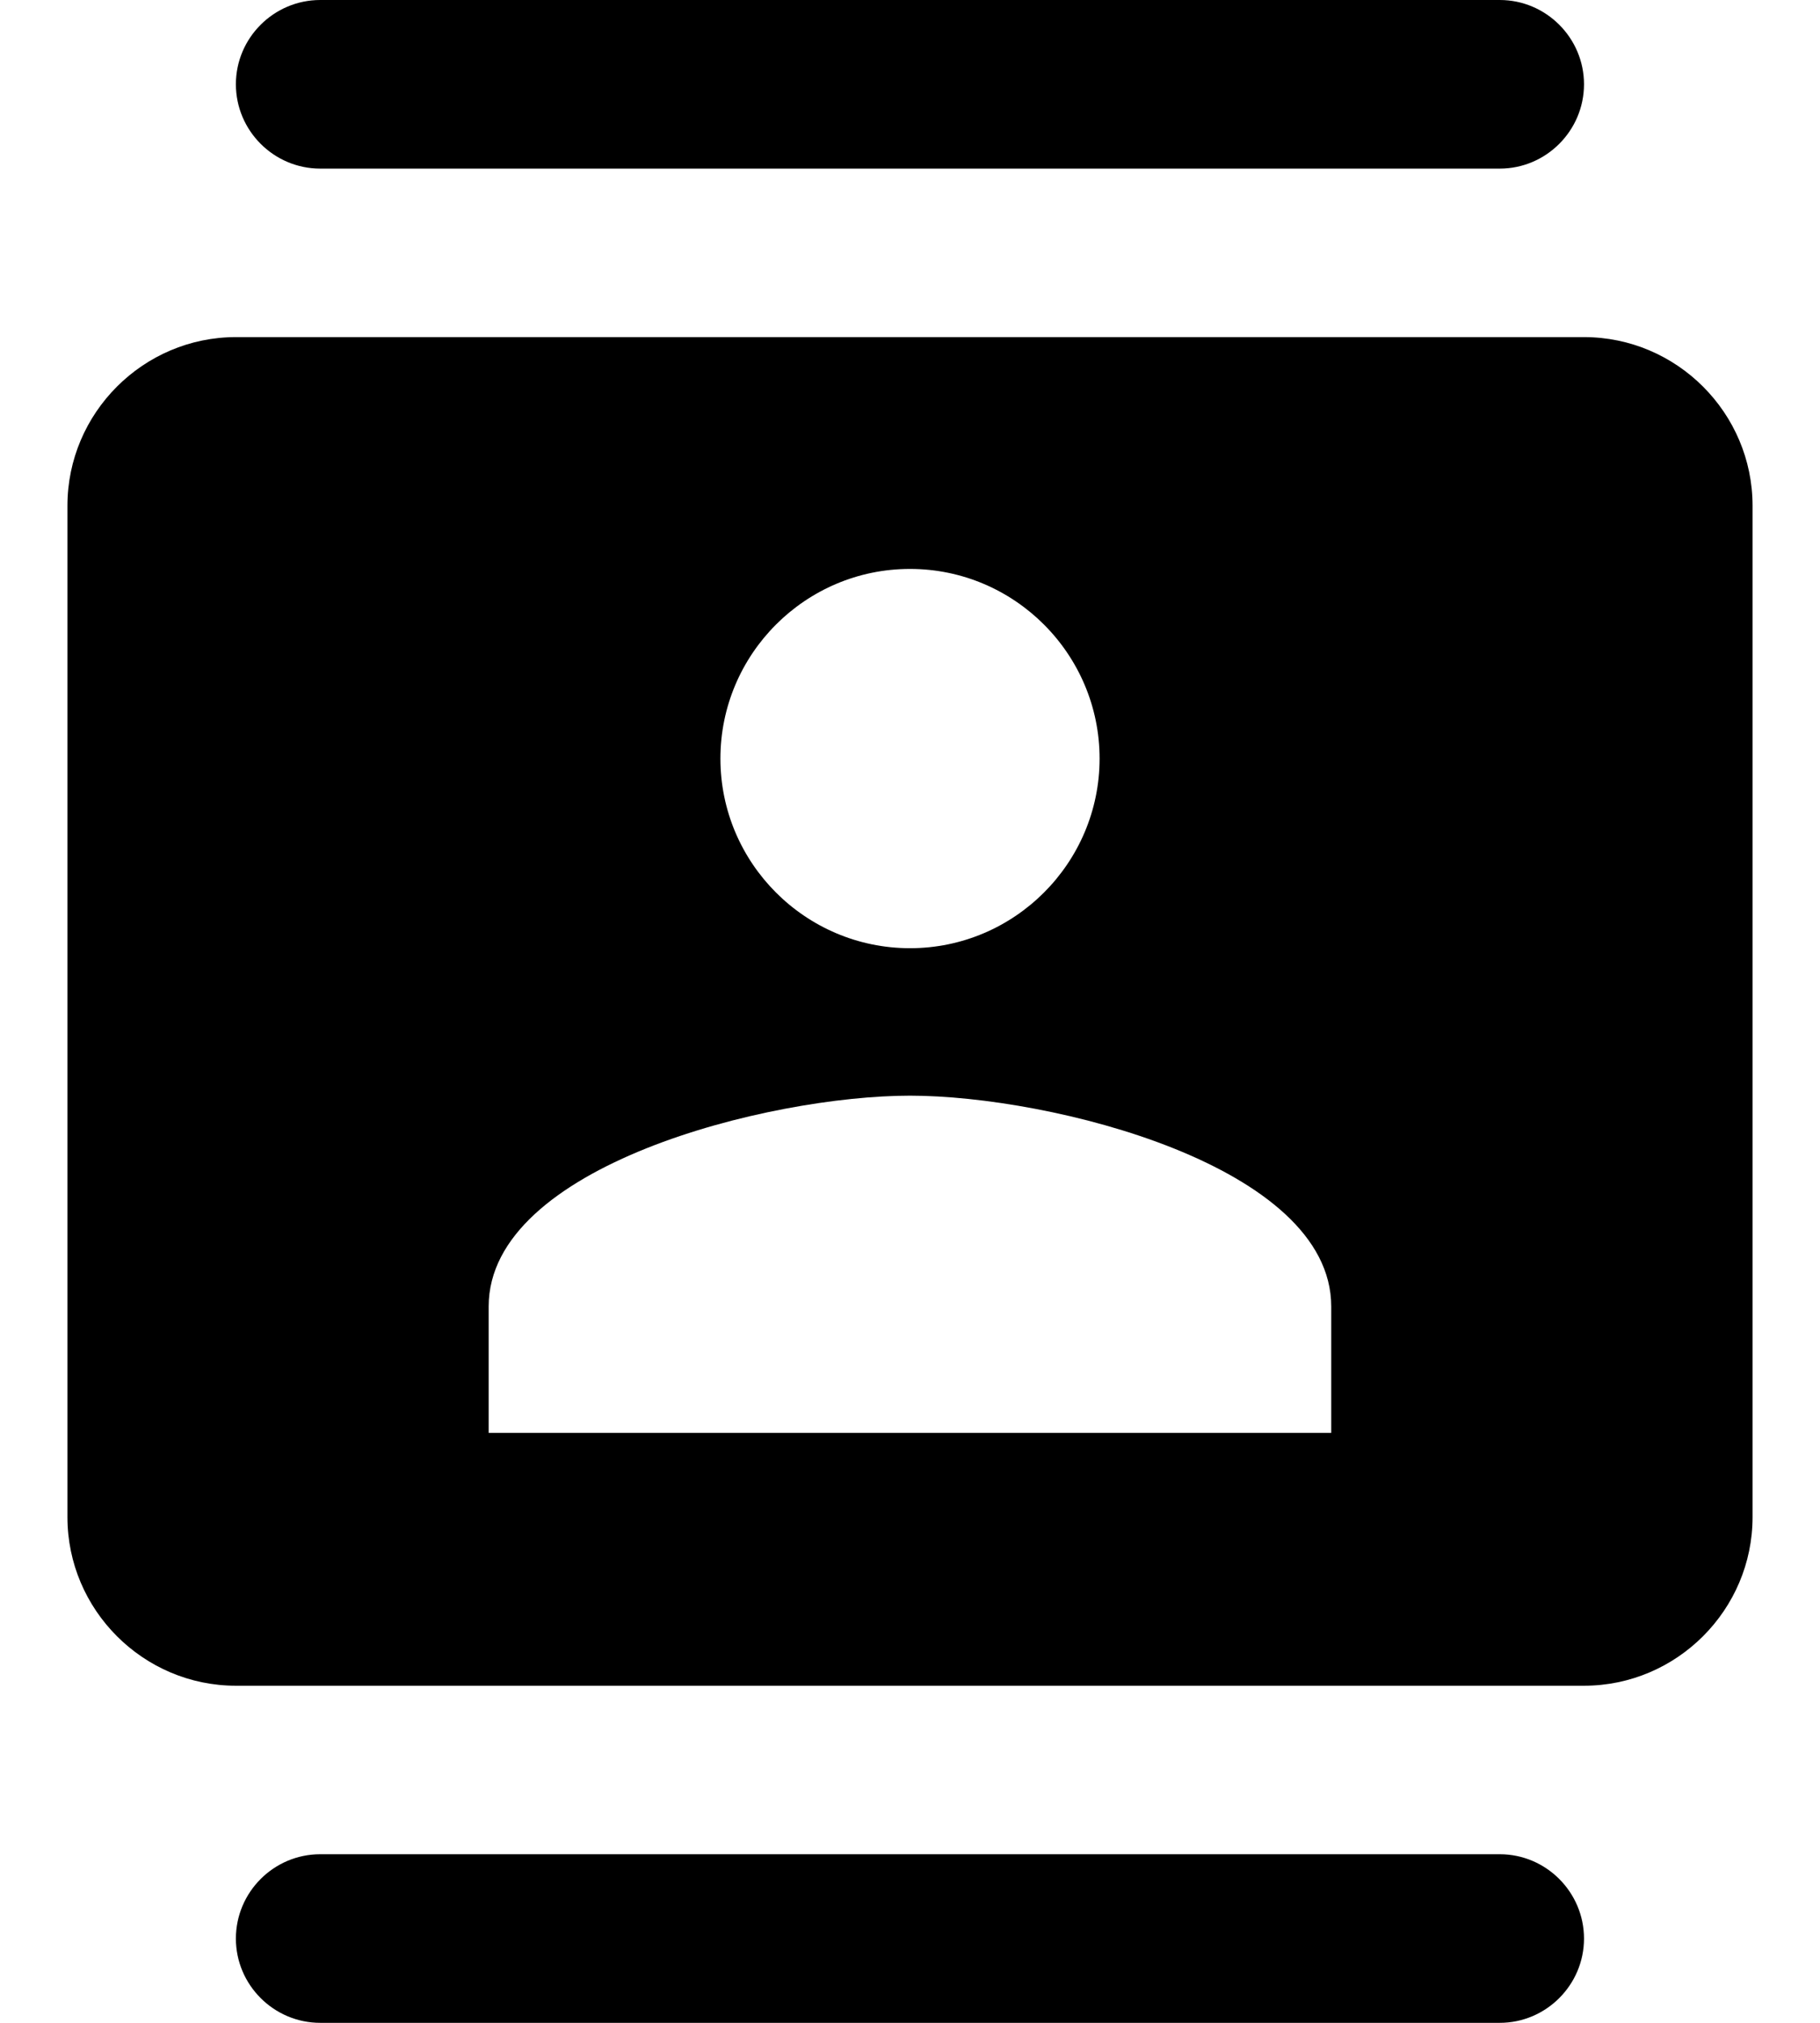 <svg width="18" height="20" viewBox="0 0 18 20" fill="none" xmlns="http://www.w3.org/2000/svg">
<path d="M14.833 0H3.167C2.708 0 2.333 0.375 2.333 0.833C2.333 1.292 2.708 1.667 3.167 1.667H14.833C15.291 1.667 15.666 1.292 15.666 0.833C15.666 0.375 15.291 0 14.833 0ZM3.167 20H14.833C15.291 20 15.666 19.625 15.666 19.167C15.666 18.708 15.291 18.333 14.833 18.333H3.167C2.708 18.333 2.333 18.708 2.333 19.167C2.333 19.625 2.708 20 3.167 20ZM15.666 3.333H2.333C1.417 3.333 0.667 4.083 0.667 5V15C0.667 15.917 1.417 16.667 2.333 16.667H15.666C16.583 16.667 17.333 15.917 17.333 15V5C17.333 4.083 16.583 3.333 15.666 3.333ZM9 5.625C10.033 5.625 10.875 6.467 10.875 7.5C10.875 8.533 10.033 9.375 9 9.375C7.966 9.375 7.125 8.533 7.125 7.5C7.125 6.467 7.966 5.625 9 5.625ZM13.166 14.167H4.833V12.917C4.833 11.525 7.608 10.833 9 10.833C10.392 10.833 13.166 11.525 13.166 12.917V14.167Z" fill="black"/>
</svg>
